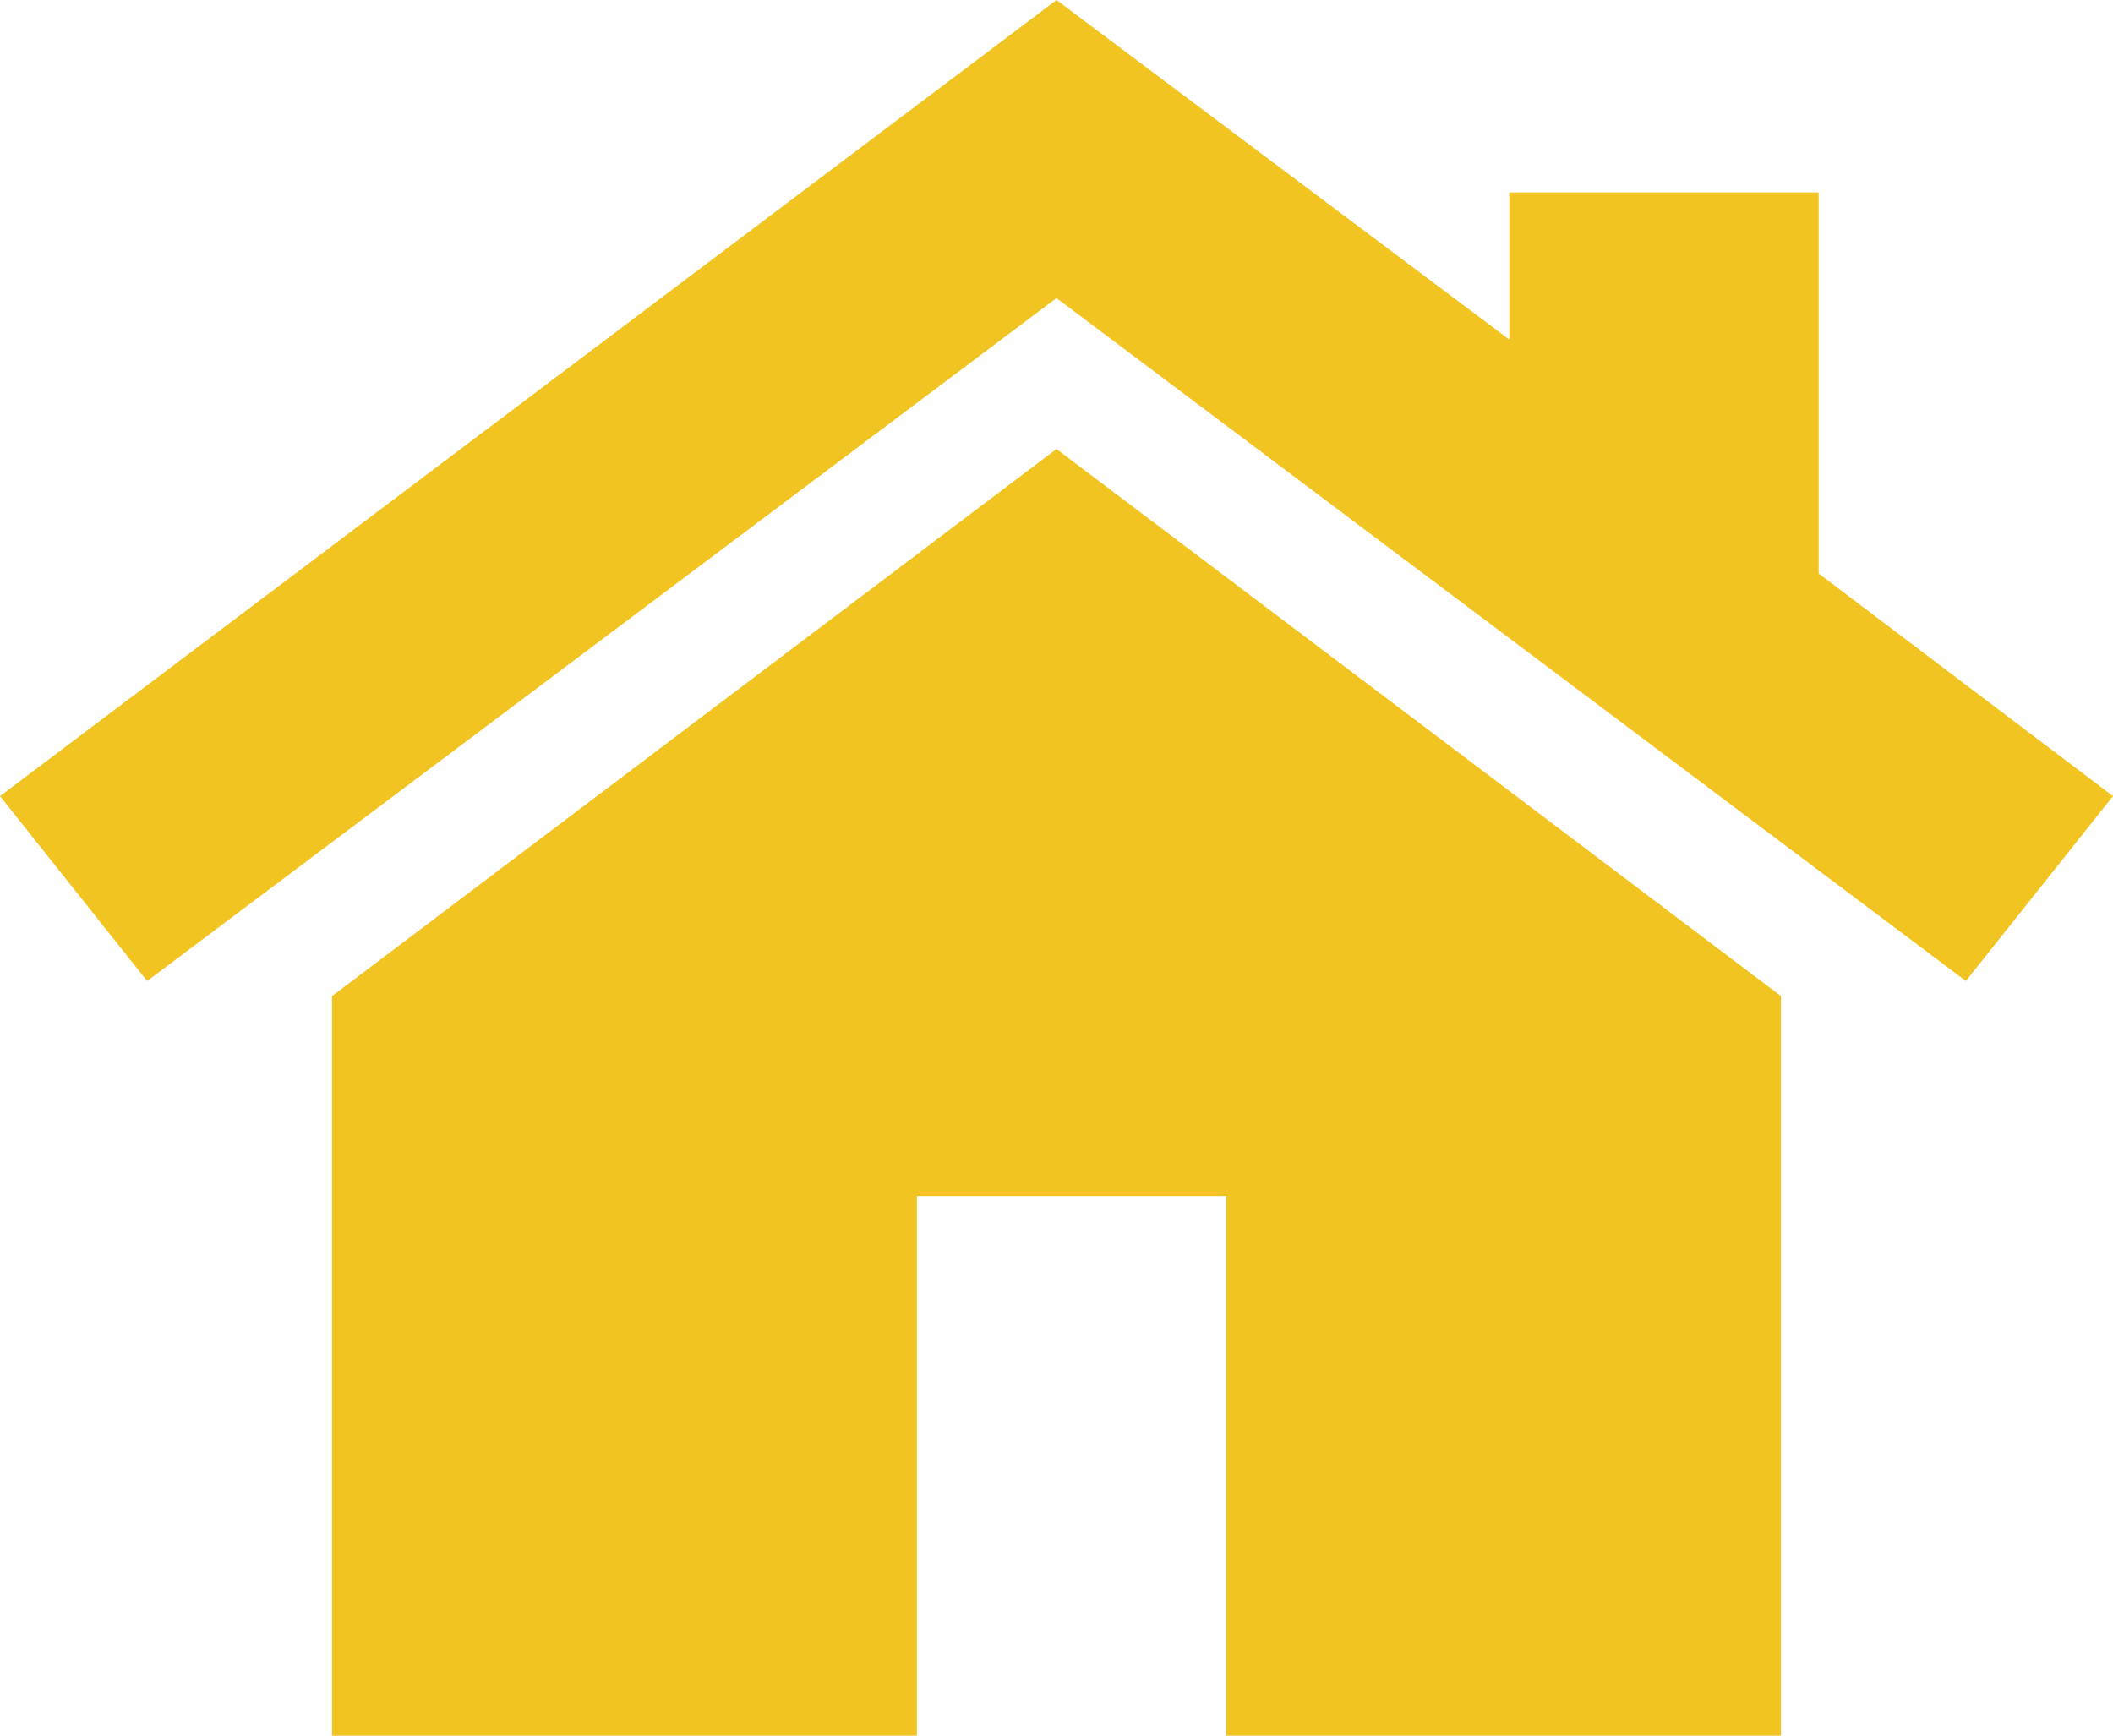 <?xml version="1.0" encoding="utf-8"?>
<!-- Generator: Adobe Illustrator 26.0.1, SVG Export Plug-In . SVG Version: 6.00 Build 0)  -->
<svg version="1.1" id="Layer_1" xmlns="http://www.w3.org/2000/svg" xmlns:xlink="http://www.w3.org/1999/xlink" x="0px" y="0px"
	 viewBox="0 0 56 46" style="enable-background:new 0 0 56 46;" xml:space="preserve">
<style type="text/css">
	.st0{fill:#F2C422;}
</style>
<path class="st0" d="M28,11.9L8.8,26.4V46h15.5V31.7h8.2V46h14.7V26.4L28,11.9z"/>
<path class="st0" d="M48.2,15.2V5.1h-8.2V9L28,0L0,21.1L3.9,26L28,7.9L52.1,26l3.9-4.9L48.2,15.2z"/>
</svg>
